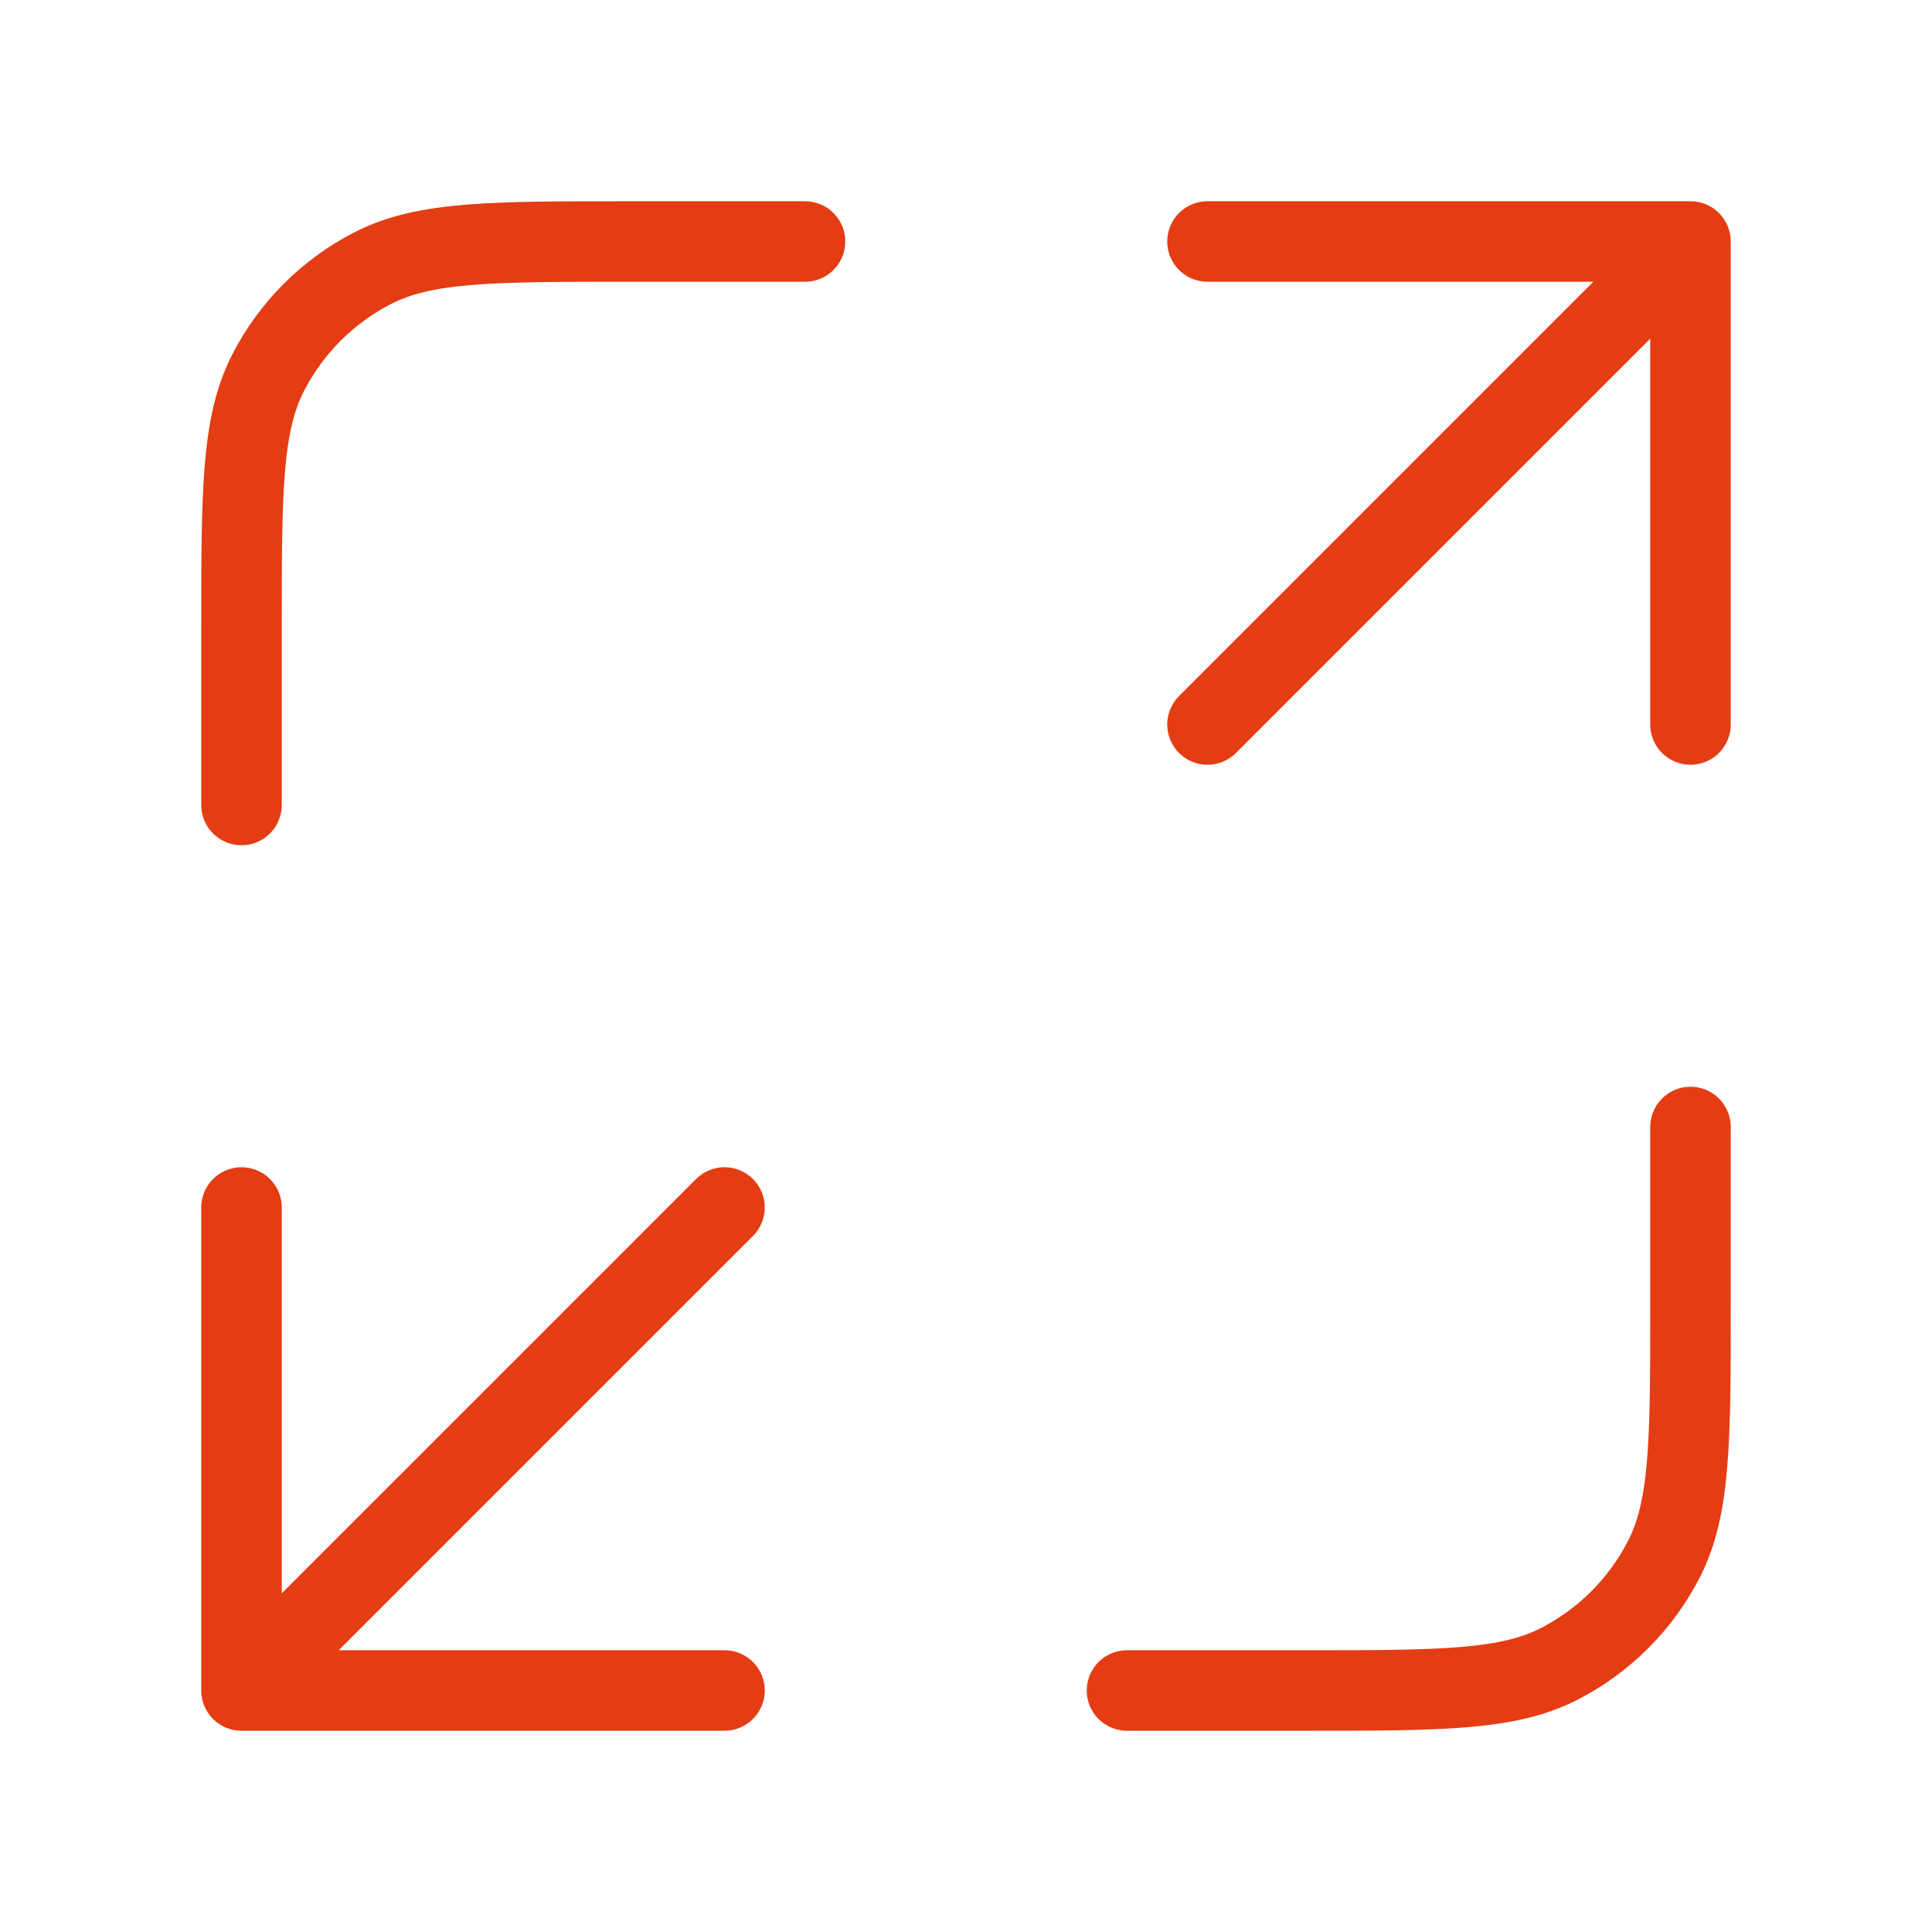 <svg width="48" height="48" viewBox="0 0 48 48" fill="none" xmlns="http://www.w3.org/2000/svg">
<path d="M42 28V32.4C42 35.76 42 37.441 41.346 38.724C40.771 39.853 39.853 40.771 38.724 41.346C37.441 42 35.76 42 32.4 42H28M20 6H15.6C12.24 6 10.559 6 9.276 6.654C8.147 7.229 7.229 8.147 6.654 9.276C6 10.559 6 12.24 6 15.6V20M30 18L42 6M42 6H30M42 6V18M18 30L6 42M6 42H18M6 42L6 30" stroke="#E43C13" stroke-width="2" stroke-linecap="round" stroke-linejoin="round"/>
</svg>

